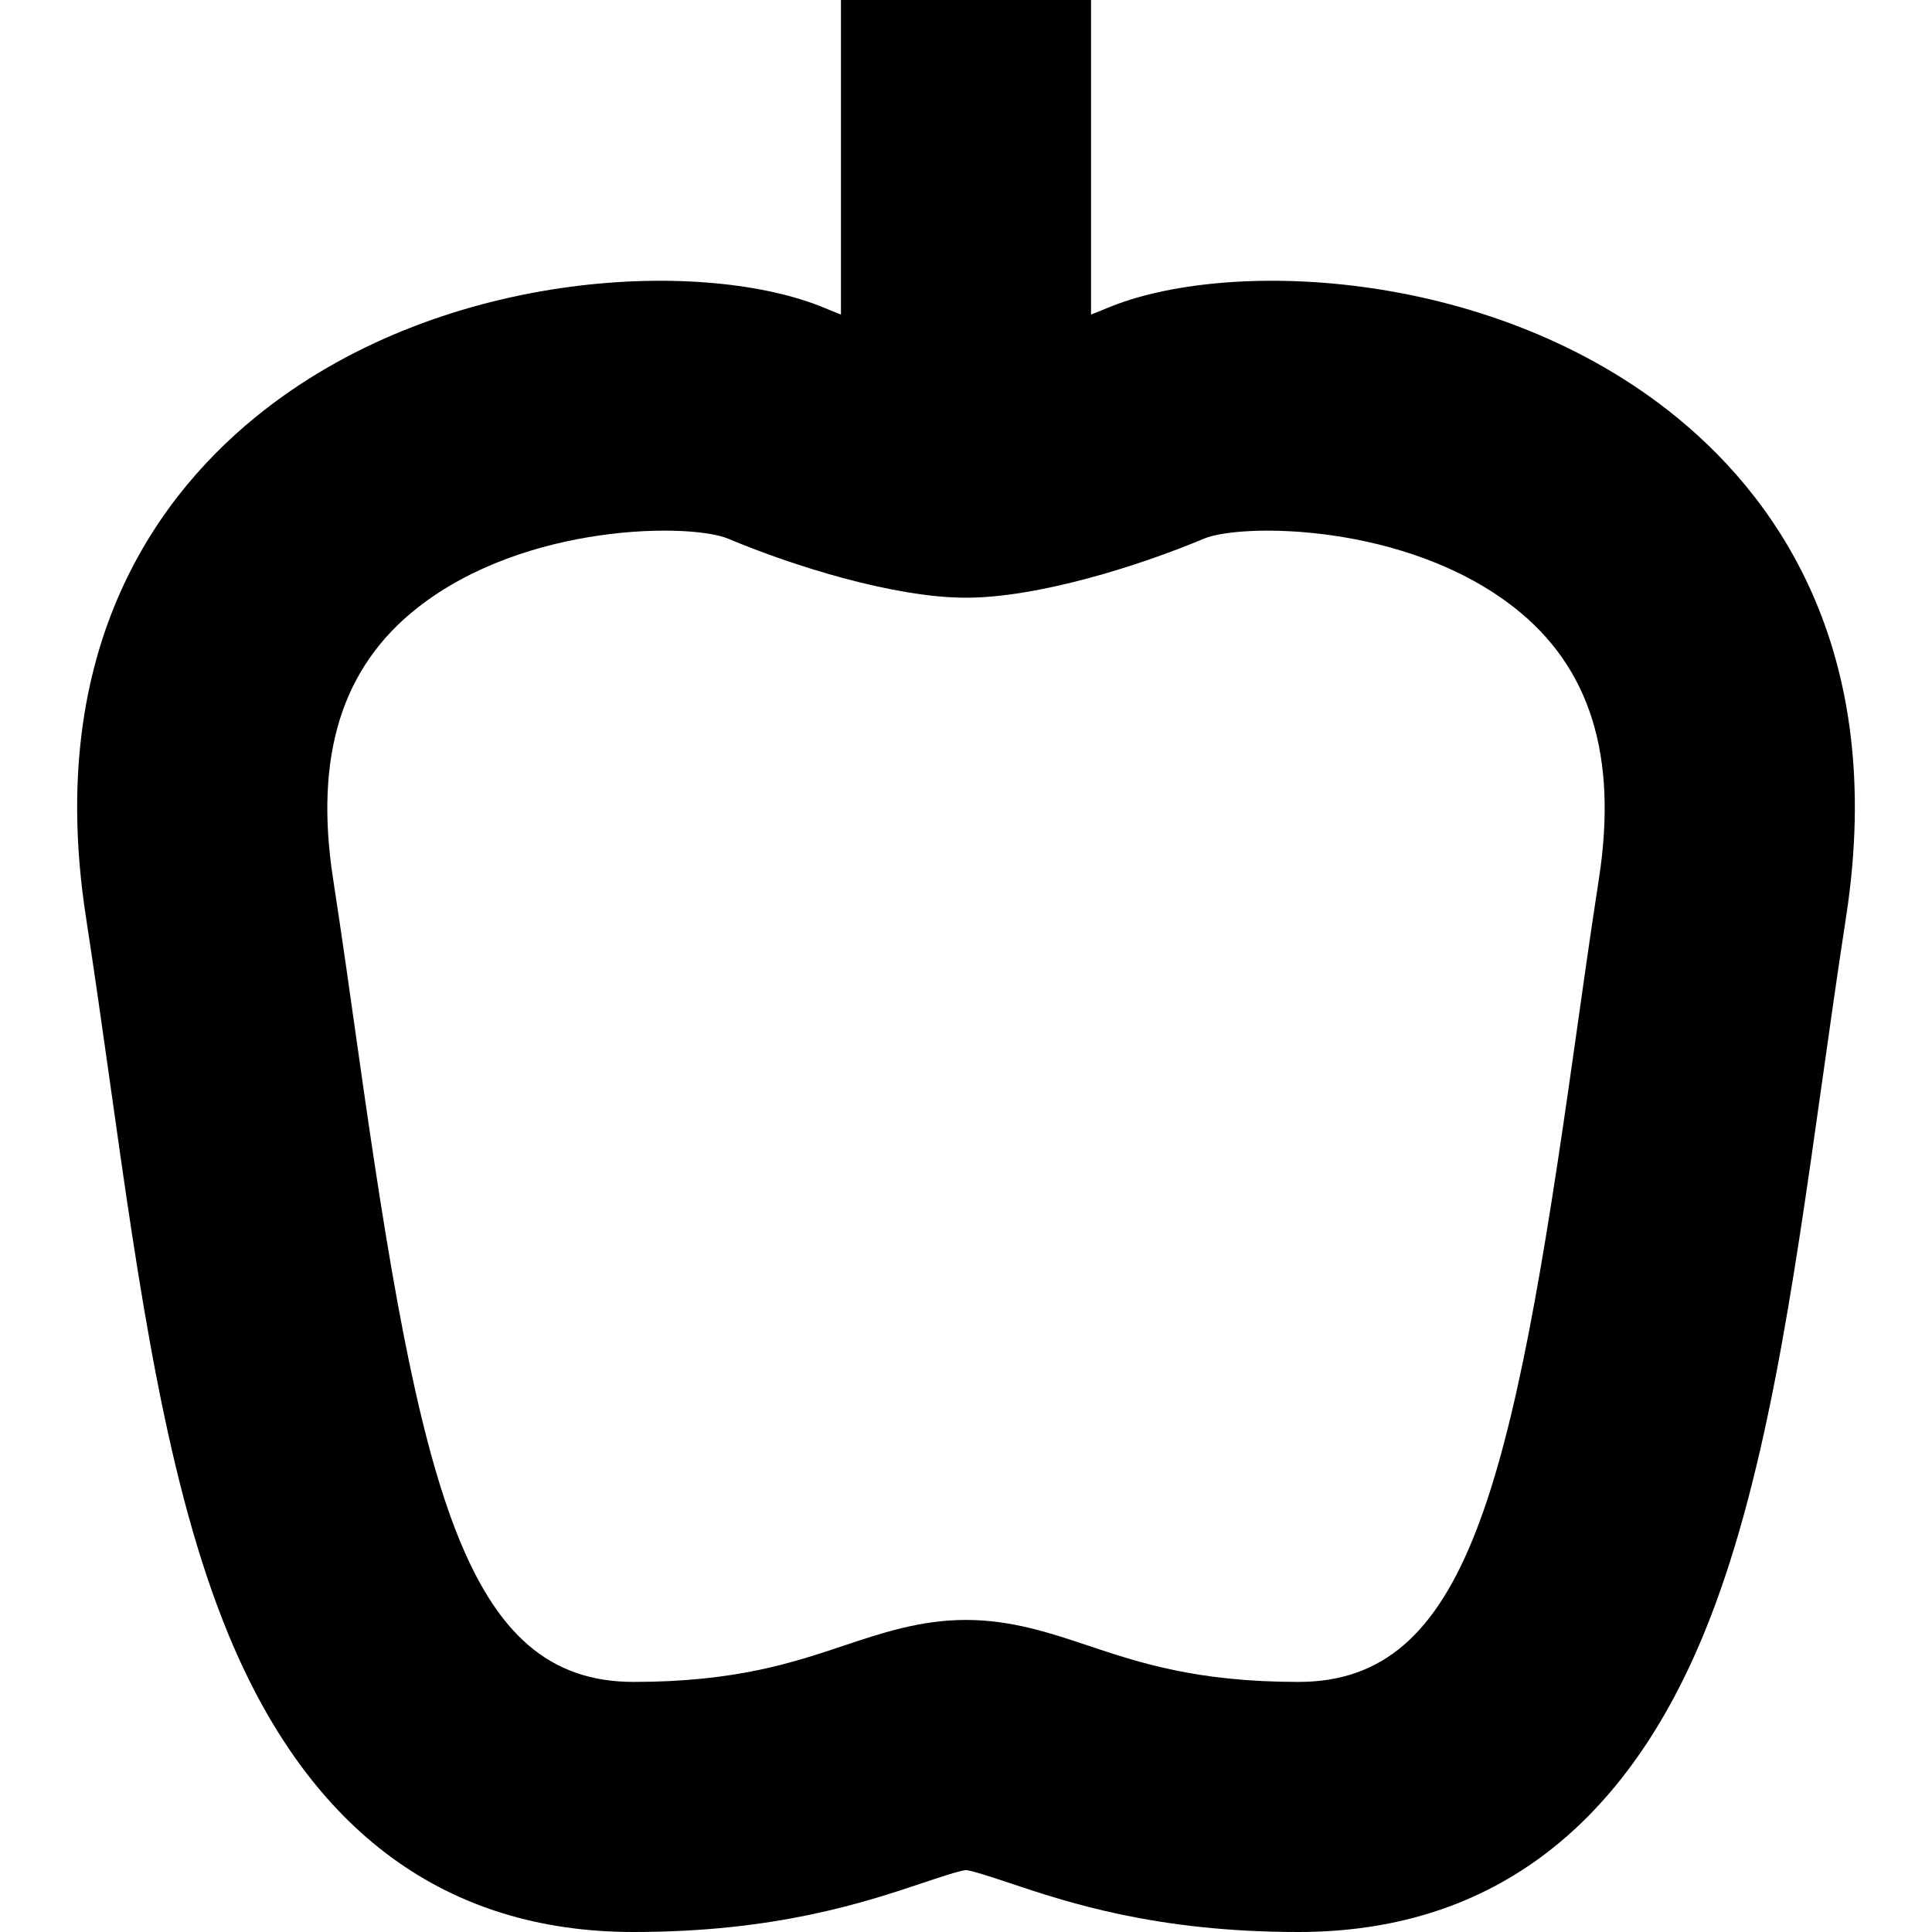 <?xml version='1.0' encoding='iso-8859-1'?>
<!-- Uploaded to: SVG Repo, www.svgrepo.com, Generator: SVG Repo Mixer Tools -->
<svg fill="#000000" height="800px" width="800px" version="1.1" xmlns="http://www.w3.org/2000/svg" viewBox="0 0 231.762 231.762" xmlns:xlink="http://www.w3.org/1999/xlink" enable-background="new 0 0 231.762 231.762">
  <path d="m200.052,49.188c-22.013-17.179-53.207-18.137-67.259-12.225-0.638,0.268-1.276,0.522-1.912,0.769v-37.732h-30v37.733c-0.636-0.247-1.273-0.501-1.911-0.769-14.052-5.913-45.246-4.956-67.258,12.225-12.531,9.779-26.418,28.265-21.407,60.79 1.033,6.705 1.981,13.426 2.898,19.925 3.51,24.881 6.825,48.383 14.263,66.319 9.778,23.582 26.11,35.539 48.541,35.539 17.092,0 27.706-3.551 34.729-5.9 1.906-0.638 4.265-1.427 5.145-1.529 0.88,0.103 3.238,0.892 5.145,1.529 7.024,2.35 17.638,5.9 34.729,5.9 22.432,0 38.764-11.958 48.543-35.541 7.438-17.938 10.752-41.44 14.262-66.322 0.917-6.498 1.864-13.217 2.897-19.92 5.011-32.525-8.875-51.01-21.405-60.791zm-8.245,56.222c-1.062,6.893-2.023,13.707-2.952,20.298-7.459,52.879-12.845,76.054-33.1,76.054-12.207,0-19.116-2.312-25.212-4.351-4.532-1.517-9.219-3.084-14.662-3.084s-10.13,1.567-14.662,3.084c-6.096,2.039-13.005,4.351-25.212,4.351-20.254,0-25.64-23.173-33.099-76.049-0.93-6.593-1.892-13.409-2.953-20.303-2.272-14.749 1.052-25.39 10.161-32.53 12.985-10.179 32.737-10.127 37.22-8.264 7.769,3.269 19.906,7.085 28.545,7.085s20.776-3.816 28.545-7.085c4.48-1.86 24.235-1.914 37.221,8.264 9.109,7.14 12.432,17.781 10.16,32.53z"/>
</svg>